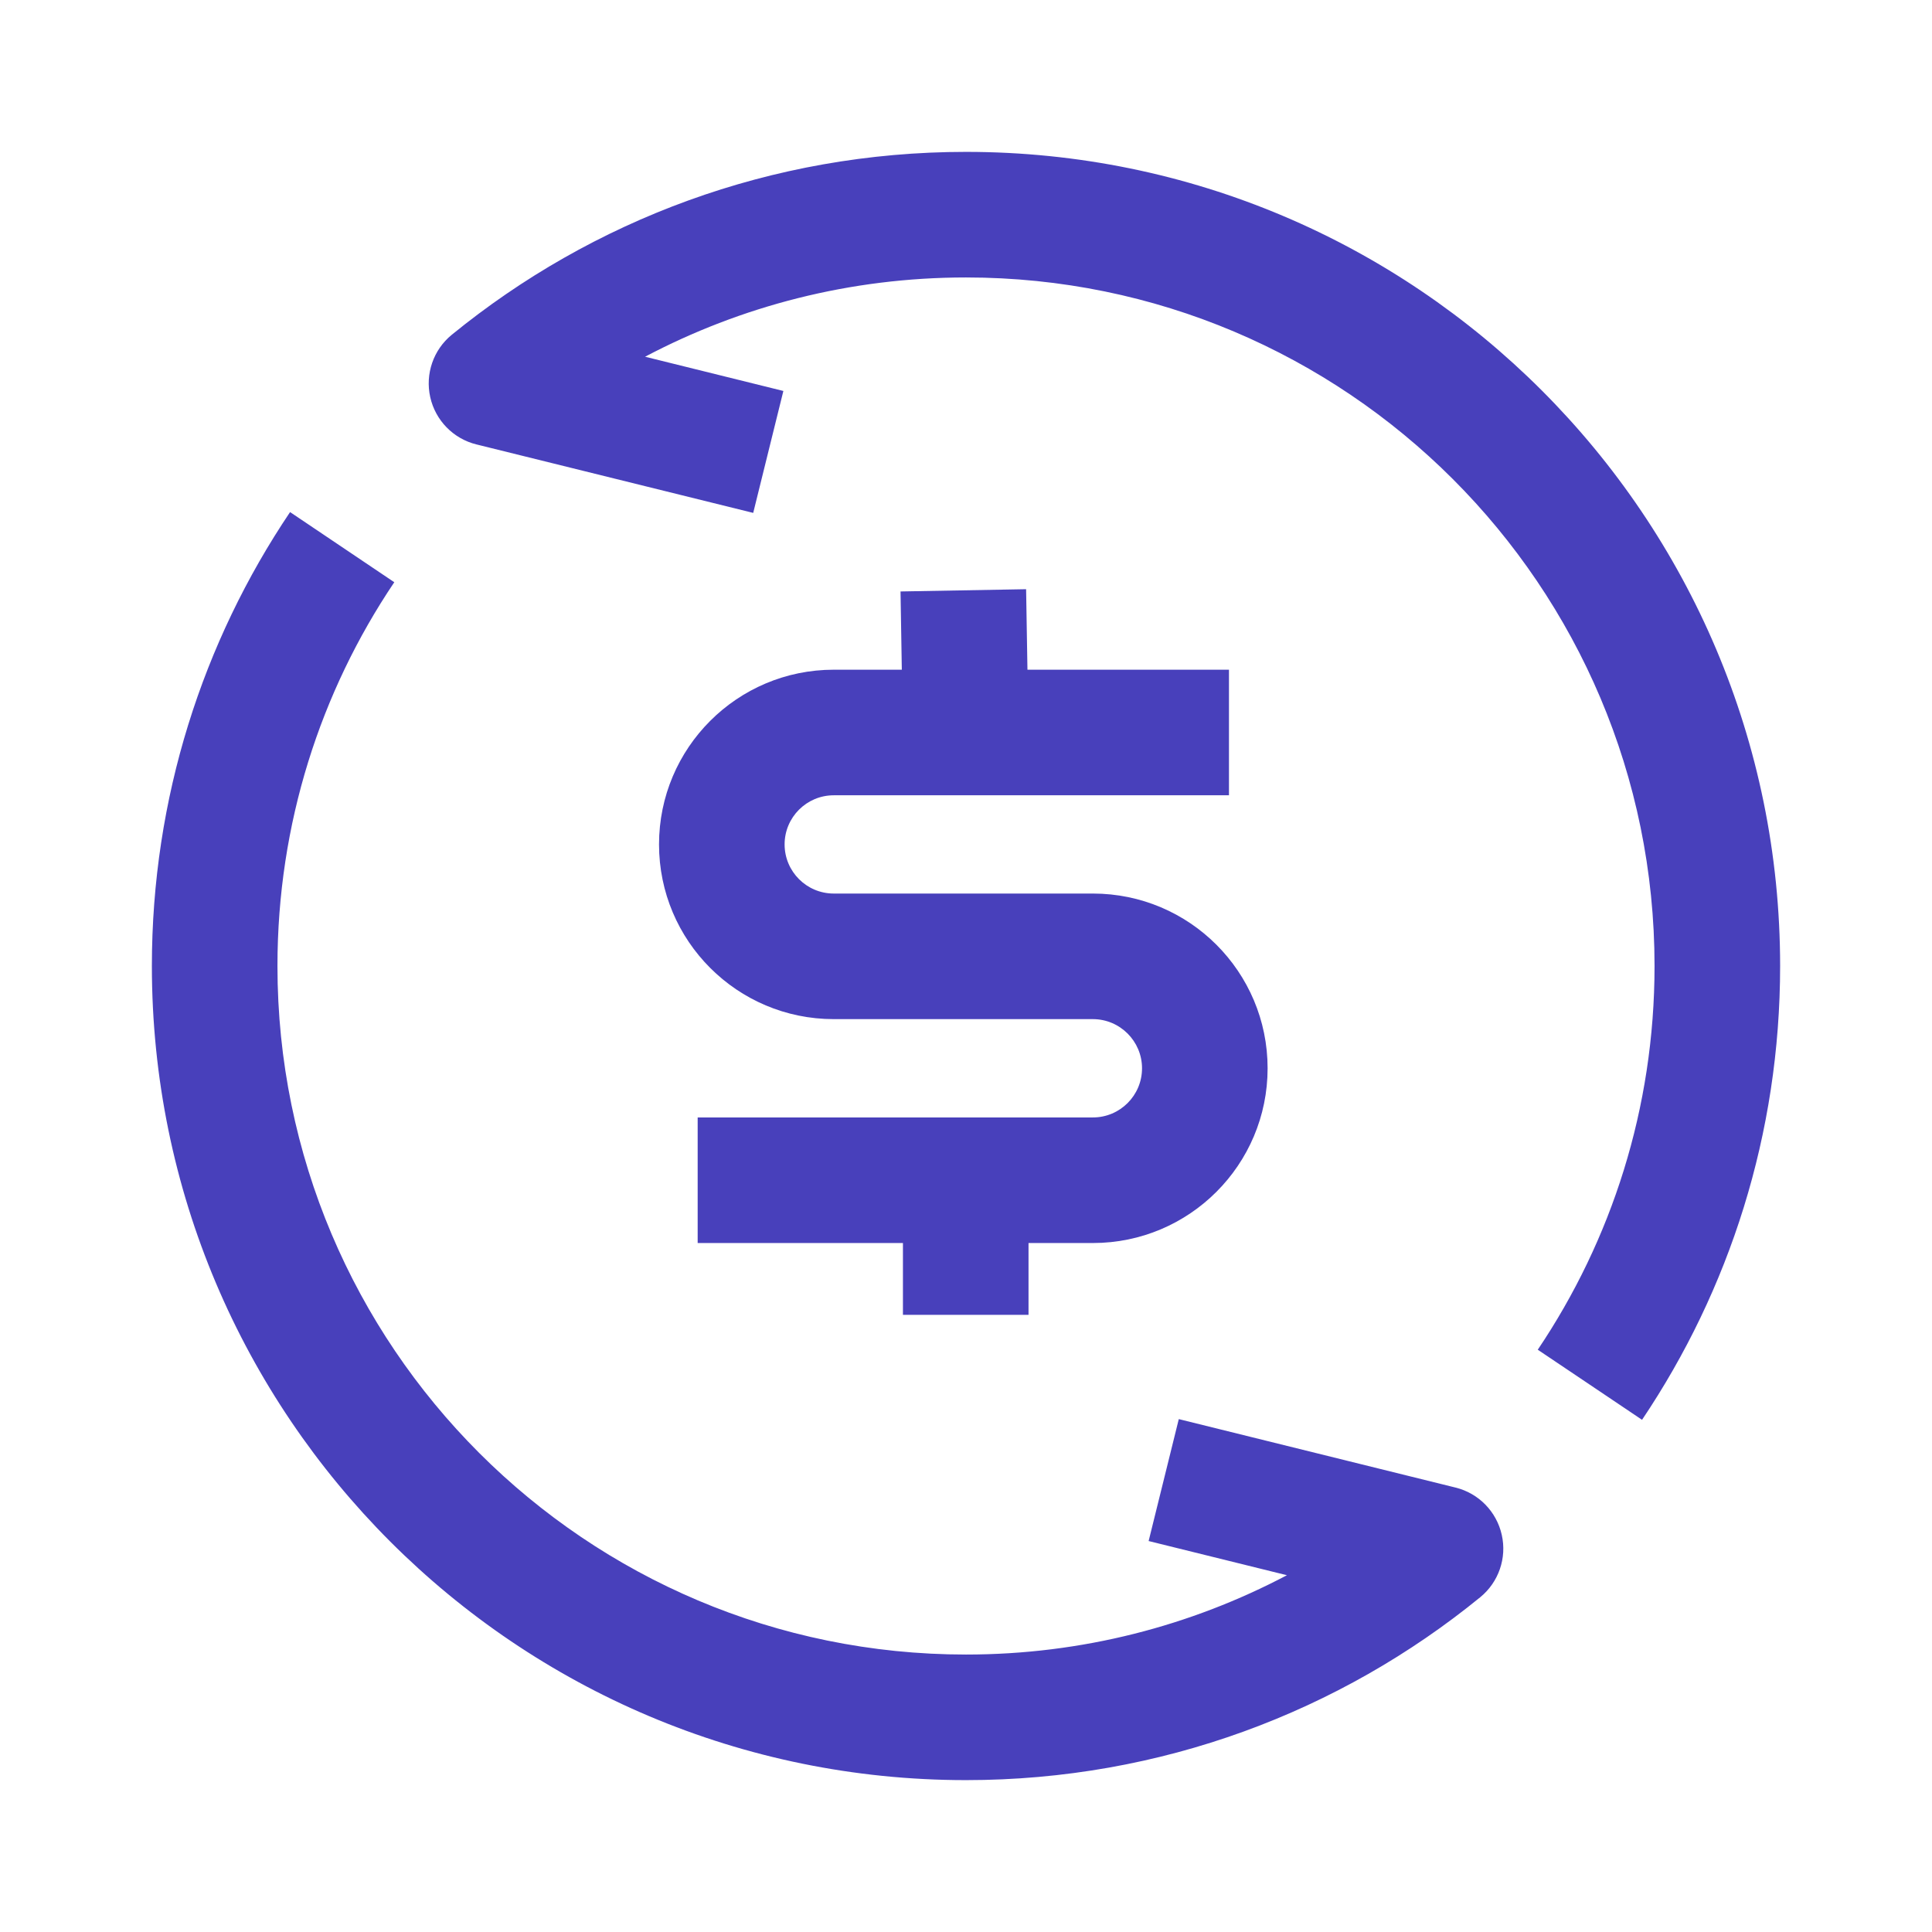 <svg width="36" height="36" viewBox="0 0 36 36" fill="none" xmlns="http://www.w3.org/2000/svg">
<g clip-path="url(#clip0_3492_3840)">
<path d="M2.83 18C2.83 14.87 3.779 11.959 5.405 9.542L7.347 10.849C5.972 12.892 5.17 15.35 5.17 18C5.17 25.086 10.914 30.83 18 30.83C20.161 30.83 22.194 30.294 23.98 29.352L21.403 28.715L21.965 26.443L27.123 27.719C27.553 27.825 27.886 28.166 27.983 28.599C28.081 29.031 27.925 29.482 27.582 29.762C24.97 31.892 21.633 33.17 18 33.17C9.622 33.17 2.83 26.378 2.83 18ZM30.83 18C30.83 10.914 25.086 5.17 18 5.17C15.839 5.17 13.805 5.705 12.02 6.647L14.597 7.285L14.035 9.557L8.877 8.281C8.447 8.175 8.114 7.834 8.017 7.401C7.92 6.969 8.075 6.518 8.418 6.238C11.03 4.108 14.367 2.83 18 2.83C26.378 2.83 33.17 9.622 33.17 18C33.17 21.129 32.222 24.04 30.597 26.456L29.626 25.803L28.654 25.15C30.028 23.108 30.83 20.649 30.83 18Z" fill="#4840BB"/>
<path d="M21.28 19.906C21.28 19.401 20.869 18.99 20.364 18.99H15.536C13.738 18.99 12.28 17.532 12.28 15.734C12.28 13.936 13.738 12.479 15.536 12.479H16.804L16.78 11.021L19.12 10.979L19.145 12.479H22.9V14.819H15.536C15.03 14.819 14.62 15.229 14.62 15.734C14.62 16.24 15.03 16.65 15.536 16.65H20.364C22.162 16.65 23.62 18.108 23.62 19.906C23.62 21.704 22.162 23.162 20.364 23.162H19.165V24.5H16.825V23.162H13V20.822H20.364C20.87 20.822 21.28 20.412 21.28 19.906Z" fill="#4840BB"/>
</g>
<defs>
<clipPath id="clip0_3492_3840">
<rect width="36" height="36" fill="white"/>
</clipPath>
</defs>
</svg>

